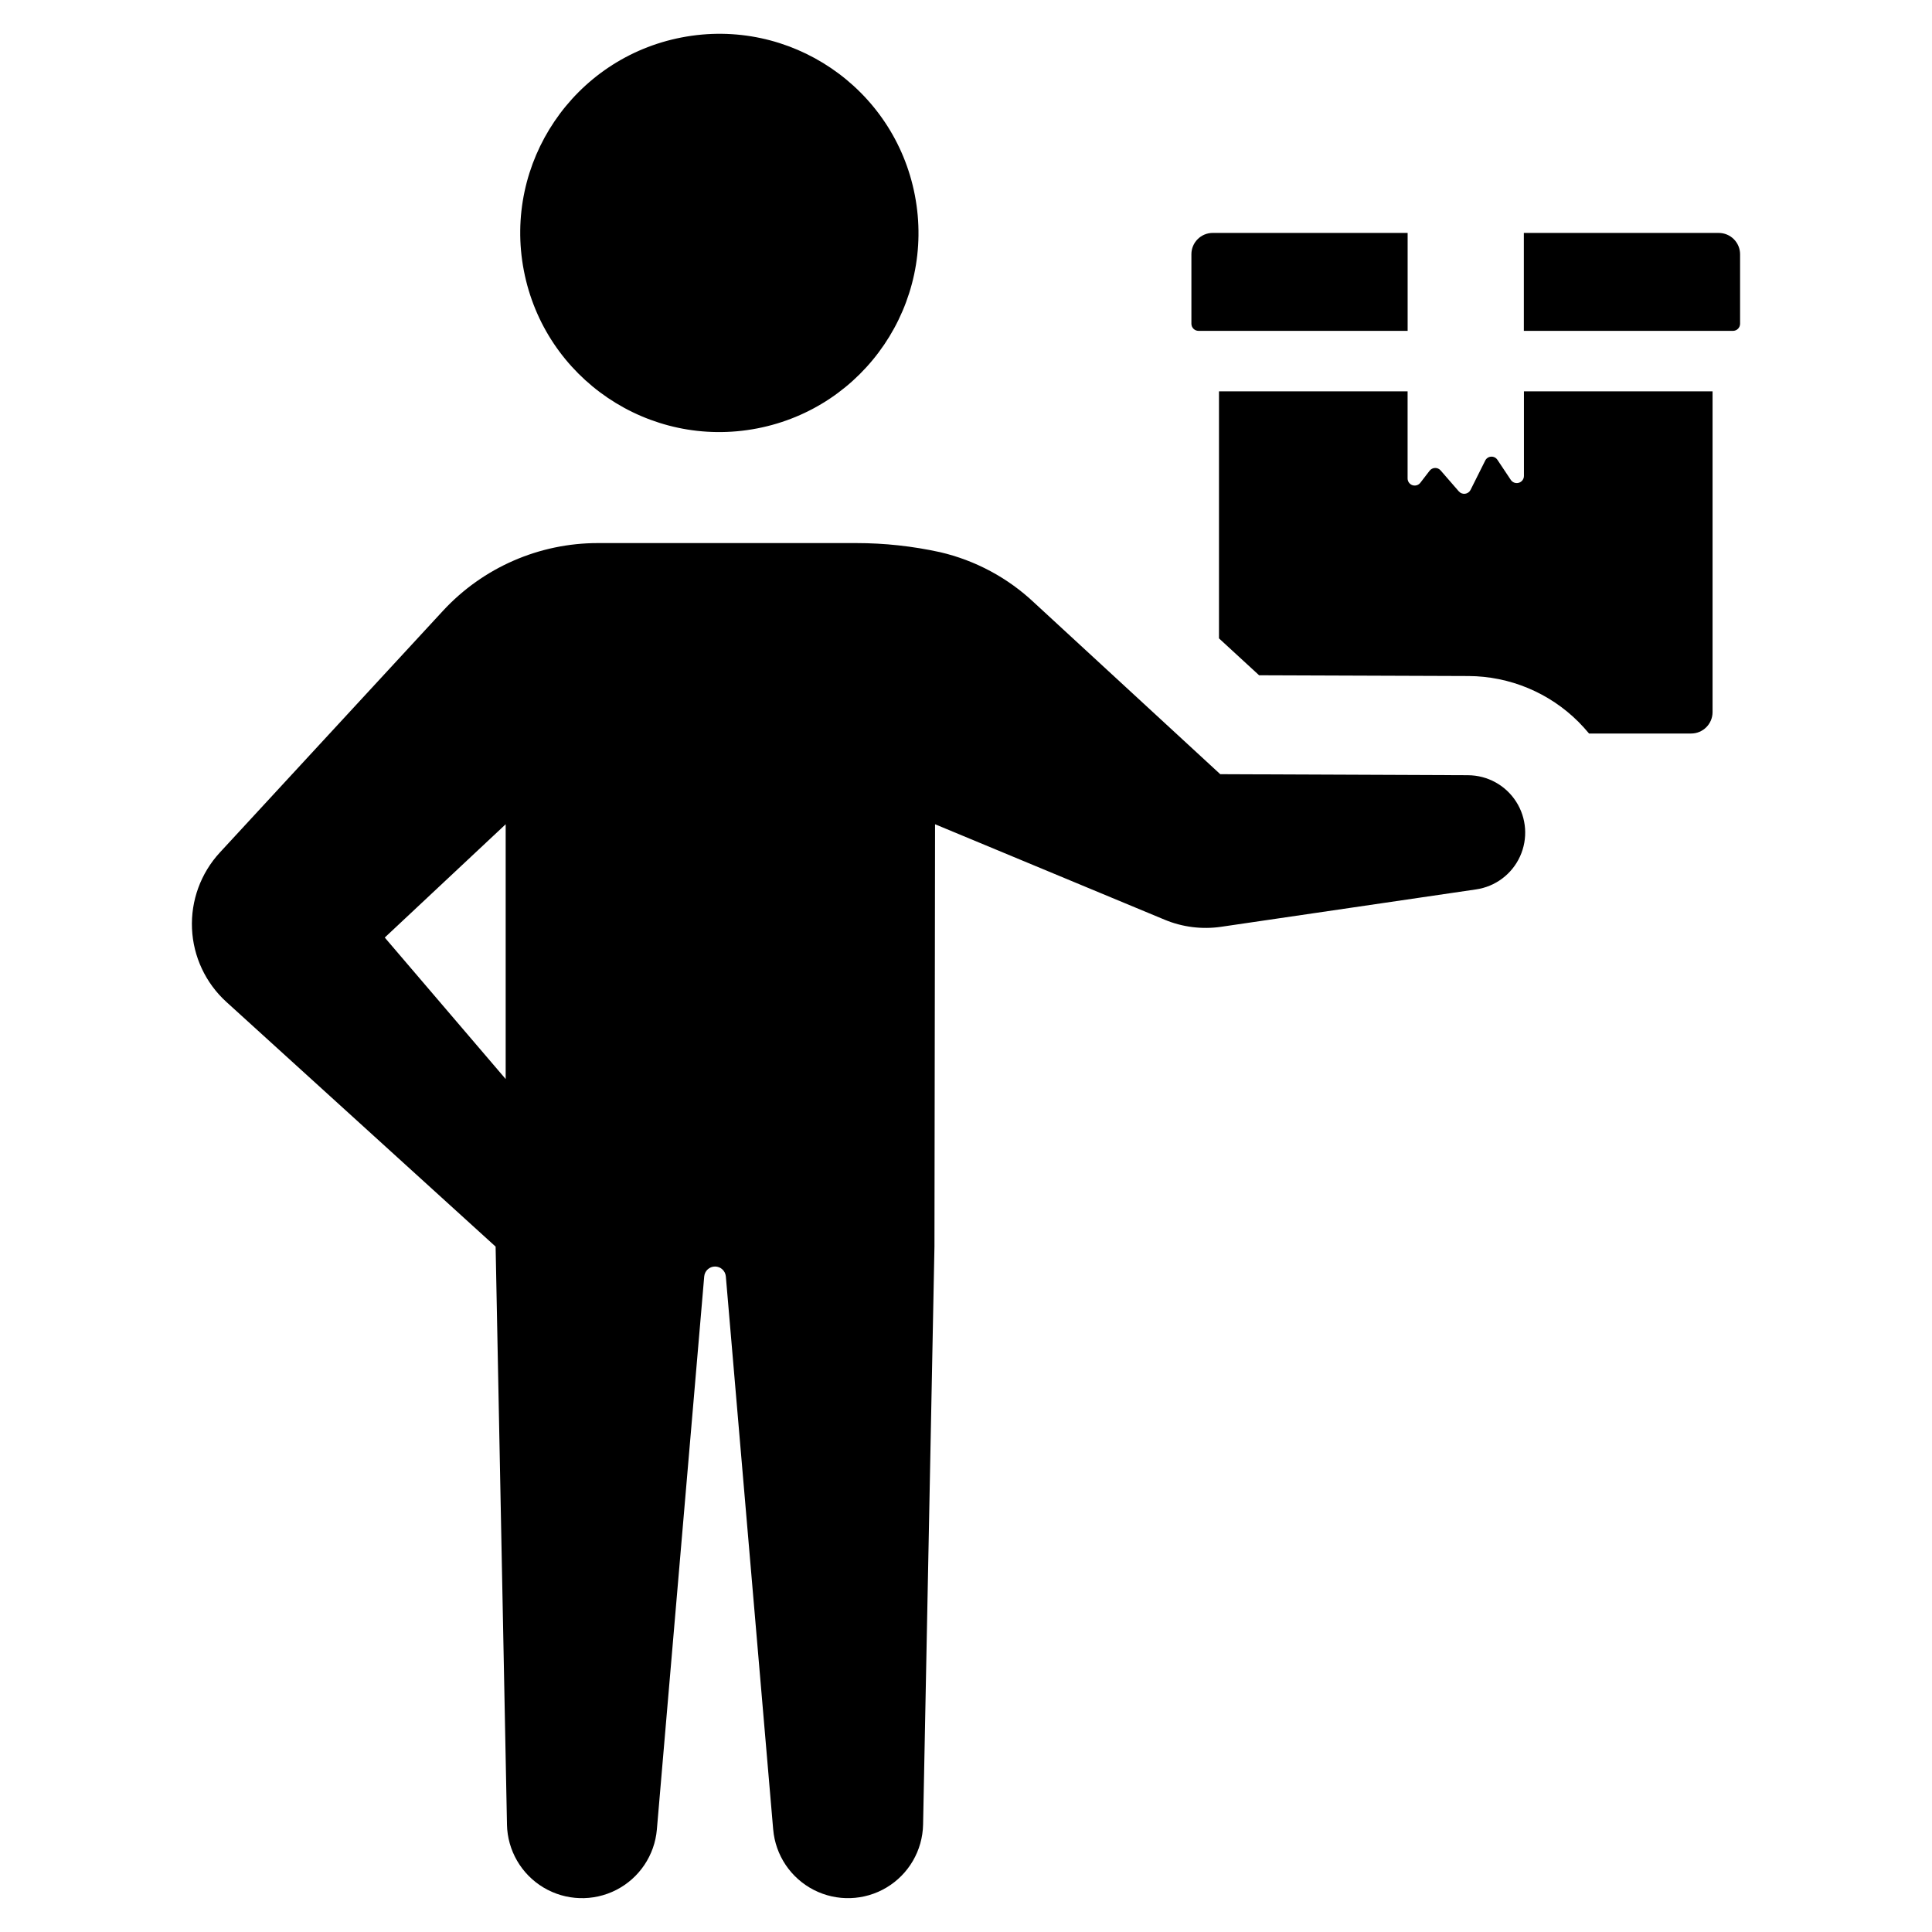 <?xml version="1.0" encoding="UTF-8"?>
<!-- Uploaded to: SVG Repo, www.svgrepo.com, Generator: SVG Repo Mixer Tools -->
<svg fill="#000000" width="800px" height="800px" version="1.1" viewBox="144 144 512 512" xmlns="http://www.w3.org/2000/svg">
 <g>
  <path d="m386.45 195.75c5.512 28.617-13.219 56.281-41.832 61.793-28.617 5.512-56.281-13.219-61.793-41.836-5.508-28.613 13.219-56.277 41.836-61.789 28.613-5.512 56.281 13.219 61.789 41.832"/>
  <path d="m533.05 349.44-65.672-0.273-49.324-45.469c-6.977-6.582-15.578-11.195-24.918-13.367-7.301-1.602-14.754-2.41-22.227-2.41h-68.453c-15.57-0.008-30.434 6.481-41.016 17.898l-59.199 64.129c-5.035 5.469-7.684 12.719-7.359 20.145 0.328 7.426 3.602 14.414 9.098 19.418l71.363 64.855 3.012 153.16h-0.004c0.137 6.859 3.797 13.164 9.684 16.688 5.891 3.519 13.176 3.762 19.285 0.633 6.106-3.125 10.172-9.18 10.758-16.016l12.547-146.56v0.004c0.129-1.488 1.371-2.633 2.867-2.633 1.492 0 2.738 1.145 2.863 2.633l12.547 146.56 0.004-0.004c0.586 6.836 4.652 12.887 10.758 16.016 6.106 3.125 13.395 2.887 19.281-0.637 5.887-3.519 9.547-9.824 9.684-16.684l3.012-153.16 0.16-111.93 60.863 25.305c4.727 1.965 9.898 2.609 14.961 1.867l67.57-9.91c5.109-0.746 9.488-4.039 11.629-8.734 2.141-4.699 1.754-10.16-1.027-14.508-2.781-4.352-7.582-6.988-12.746-7.012zm-255.04 80.516-32.043-37.496 32.043-30.023z"/>
  <path d="m461.62 231.68h55.418v-25.953h-51.648c-3.125 0-5.656 2.531-5.656 5.656v18.41c0 1.043 0.844 1.887 1.887 1.887z"/>
  <path d="m599.48 205.73h-51.645v25.953h55.418c0.5 0 0.98-0.199 1.336-0.551 0.352-0.355 0.551-0.836 0.551-1.336v-18.41c0-1.5-0.598-2.938-1.656-4-1.062-1.062-2.504-1.656-4.004-1.656z"/>
  <path d="m547.86 270.14c-0.008 0.832-0.555 1.559-1.352 1.801-0.793 0.242-1.652-0.062-2.121-0.75l-3.555-5.336h-0.004c-0.367-0.559-1.004-0.879-1.672-0.836-0.672 0.043-1.266 0.438-1.559 1.039l-3.879 7.758c-0.281 0.566-0.824 0.953-1.449 1.035-0.625 0.082-1.25-0.156-1.664-0.629l-4.809-5.535c-0.367-0.441-0.918-0.691-1.492-0.672-0.578 0.016-1.113 0.293-1.457 0.75l-2.426 3.152c-0.484 0.652-1.332 0.918-2.106 0.664-0.77-0.258-1.289-0.98-1.289-1.797v-23.07h-49.984v65.461l10.629 9.777 55.48 0.203c10.949 0.051 21.434 4.422 29.176 12.164 0.969 0.969 1.898 2.019 2.789 3.07h27.074-0.004c3.121-0.008 5.648-2.535 5.66-5.656v-85.02h-49.988z"/>
 </g>
</svg>